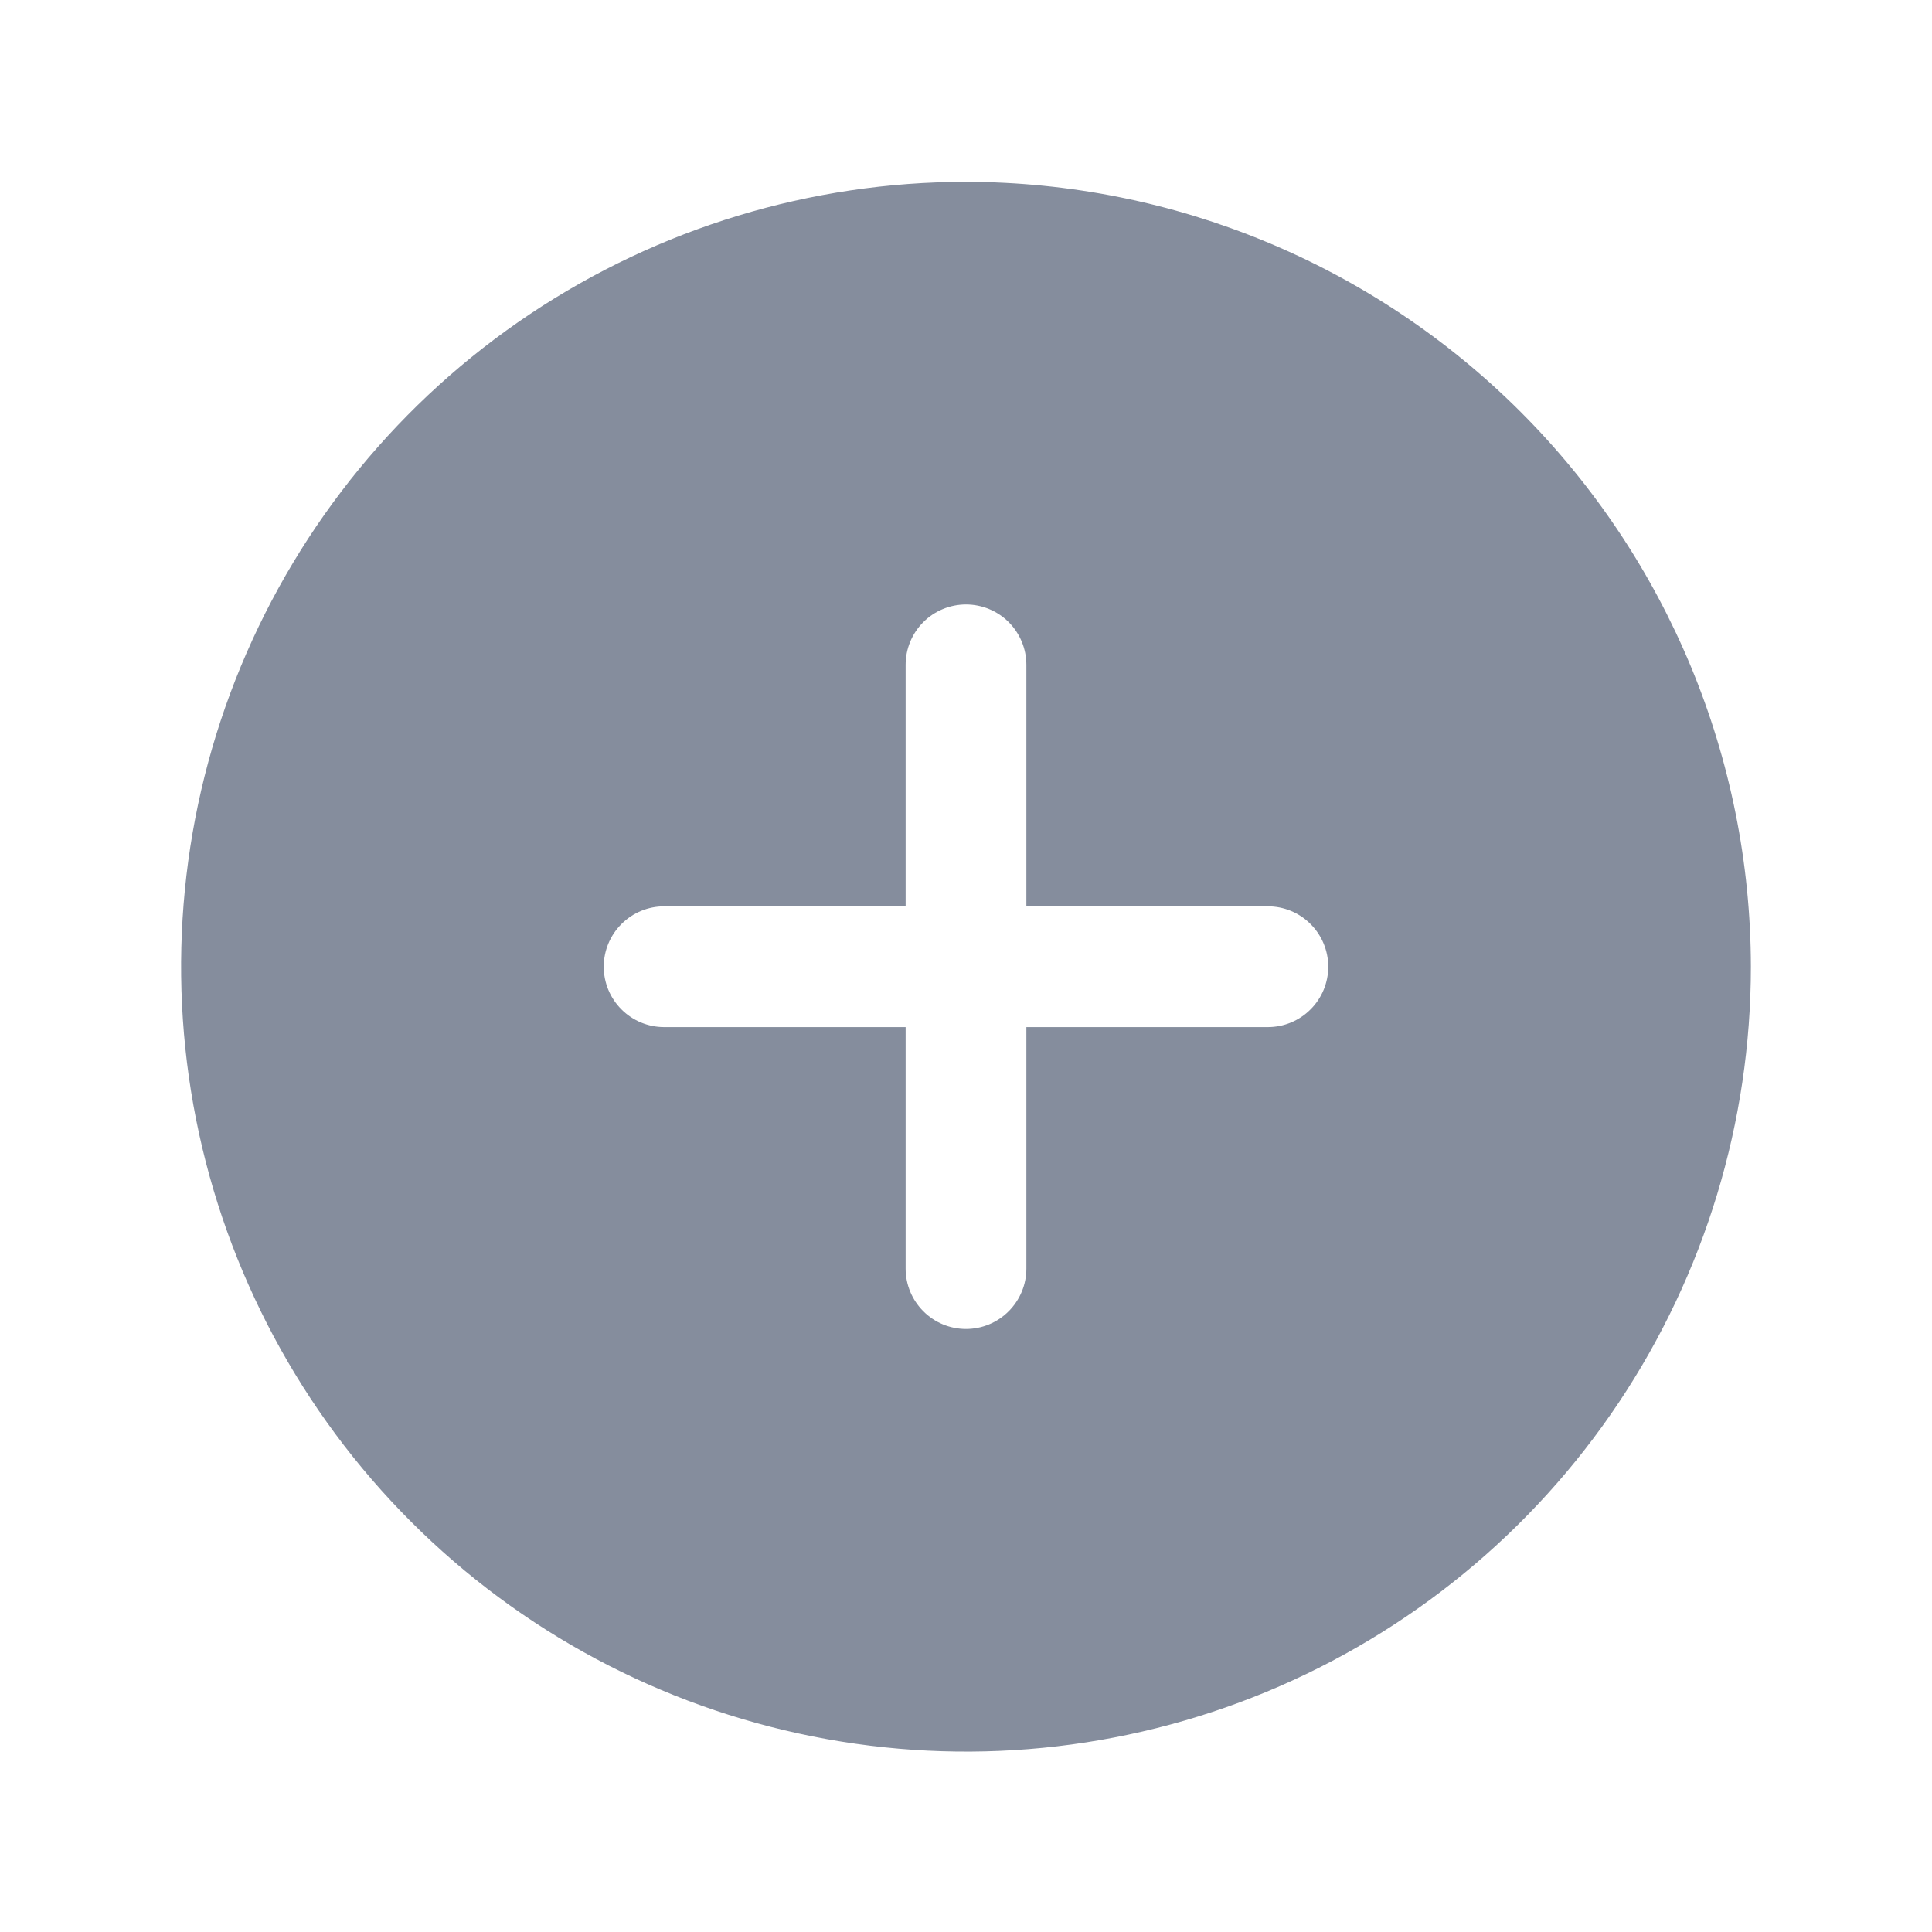 <svg width="24" height="24" viewBox="0 0 24 24" fill="none" xmlns="http://www.w3.org/2000/svg">
<path d="M12 2.259C10.072 2.259 8.187 2.831 6.583 3.902C4.98 4.973 3.73 6.496 2.992 8.278C2.254 10.059 2.061 12.02 2.437 13.911C2.814 15.802 3.742 17.54 5.106 18.903C6.469 20.267 8.207 21.195 10.098 21.571C11.989 21.948 13.95 21.755 15.731 21.017C17.513 20.279 19.035 19.029 20.107 17.426C21.178 15.822 21.75 13.937 21.75 12.009C21.747 9.424 20.718 6.946 18.891 5.118C17.063 3.29 14.585 2.262 12 2.259ZM15.75 12.759H12.75V15.759C12.75 15.958 12.671 16.148 12.53 16.289C12.39 16.43 12.199 16.509 12 16.509C11.801 16.509 11.61 16.43 11.47 16.289C11.329 16.148 11.25 15.958 11.25 15.759V12.759H8.25C8.051 12.759 7.86 12.68 7.72 12.539C7.579 12.399 7.5 12.208 7.5 12.009C7.5 11.81 7.579 11.619 7.72 11.479C7.86 11.338 8.051 11.259 8.25 11.259H11.25V8.259C11.25 8.06 11.329 7.869 11.47 7.728C11.61 7.588 11.801 7.509 12 7.509C12.199 7.509 12.39 7.588 12.53 7.728C12.671 7.869 12.75 8.06 12.75 8.259V11.259H15.75C15.949 11.259 16.14 11.338 16.28 11.479C16.421 11.619 16.5 11.81 16.5 12.009C16.5 12.208 16.421 12.399 16.28 12.539C16.14 12.68 15.949 12.759 15.75 12.759Z" fill="#858D9D"/>
</svg>
